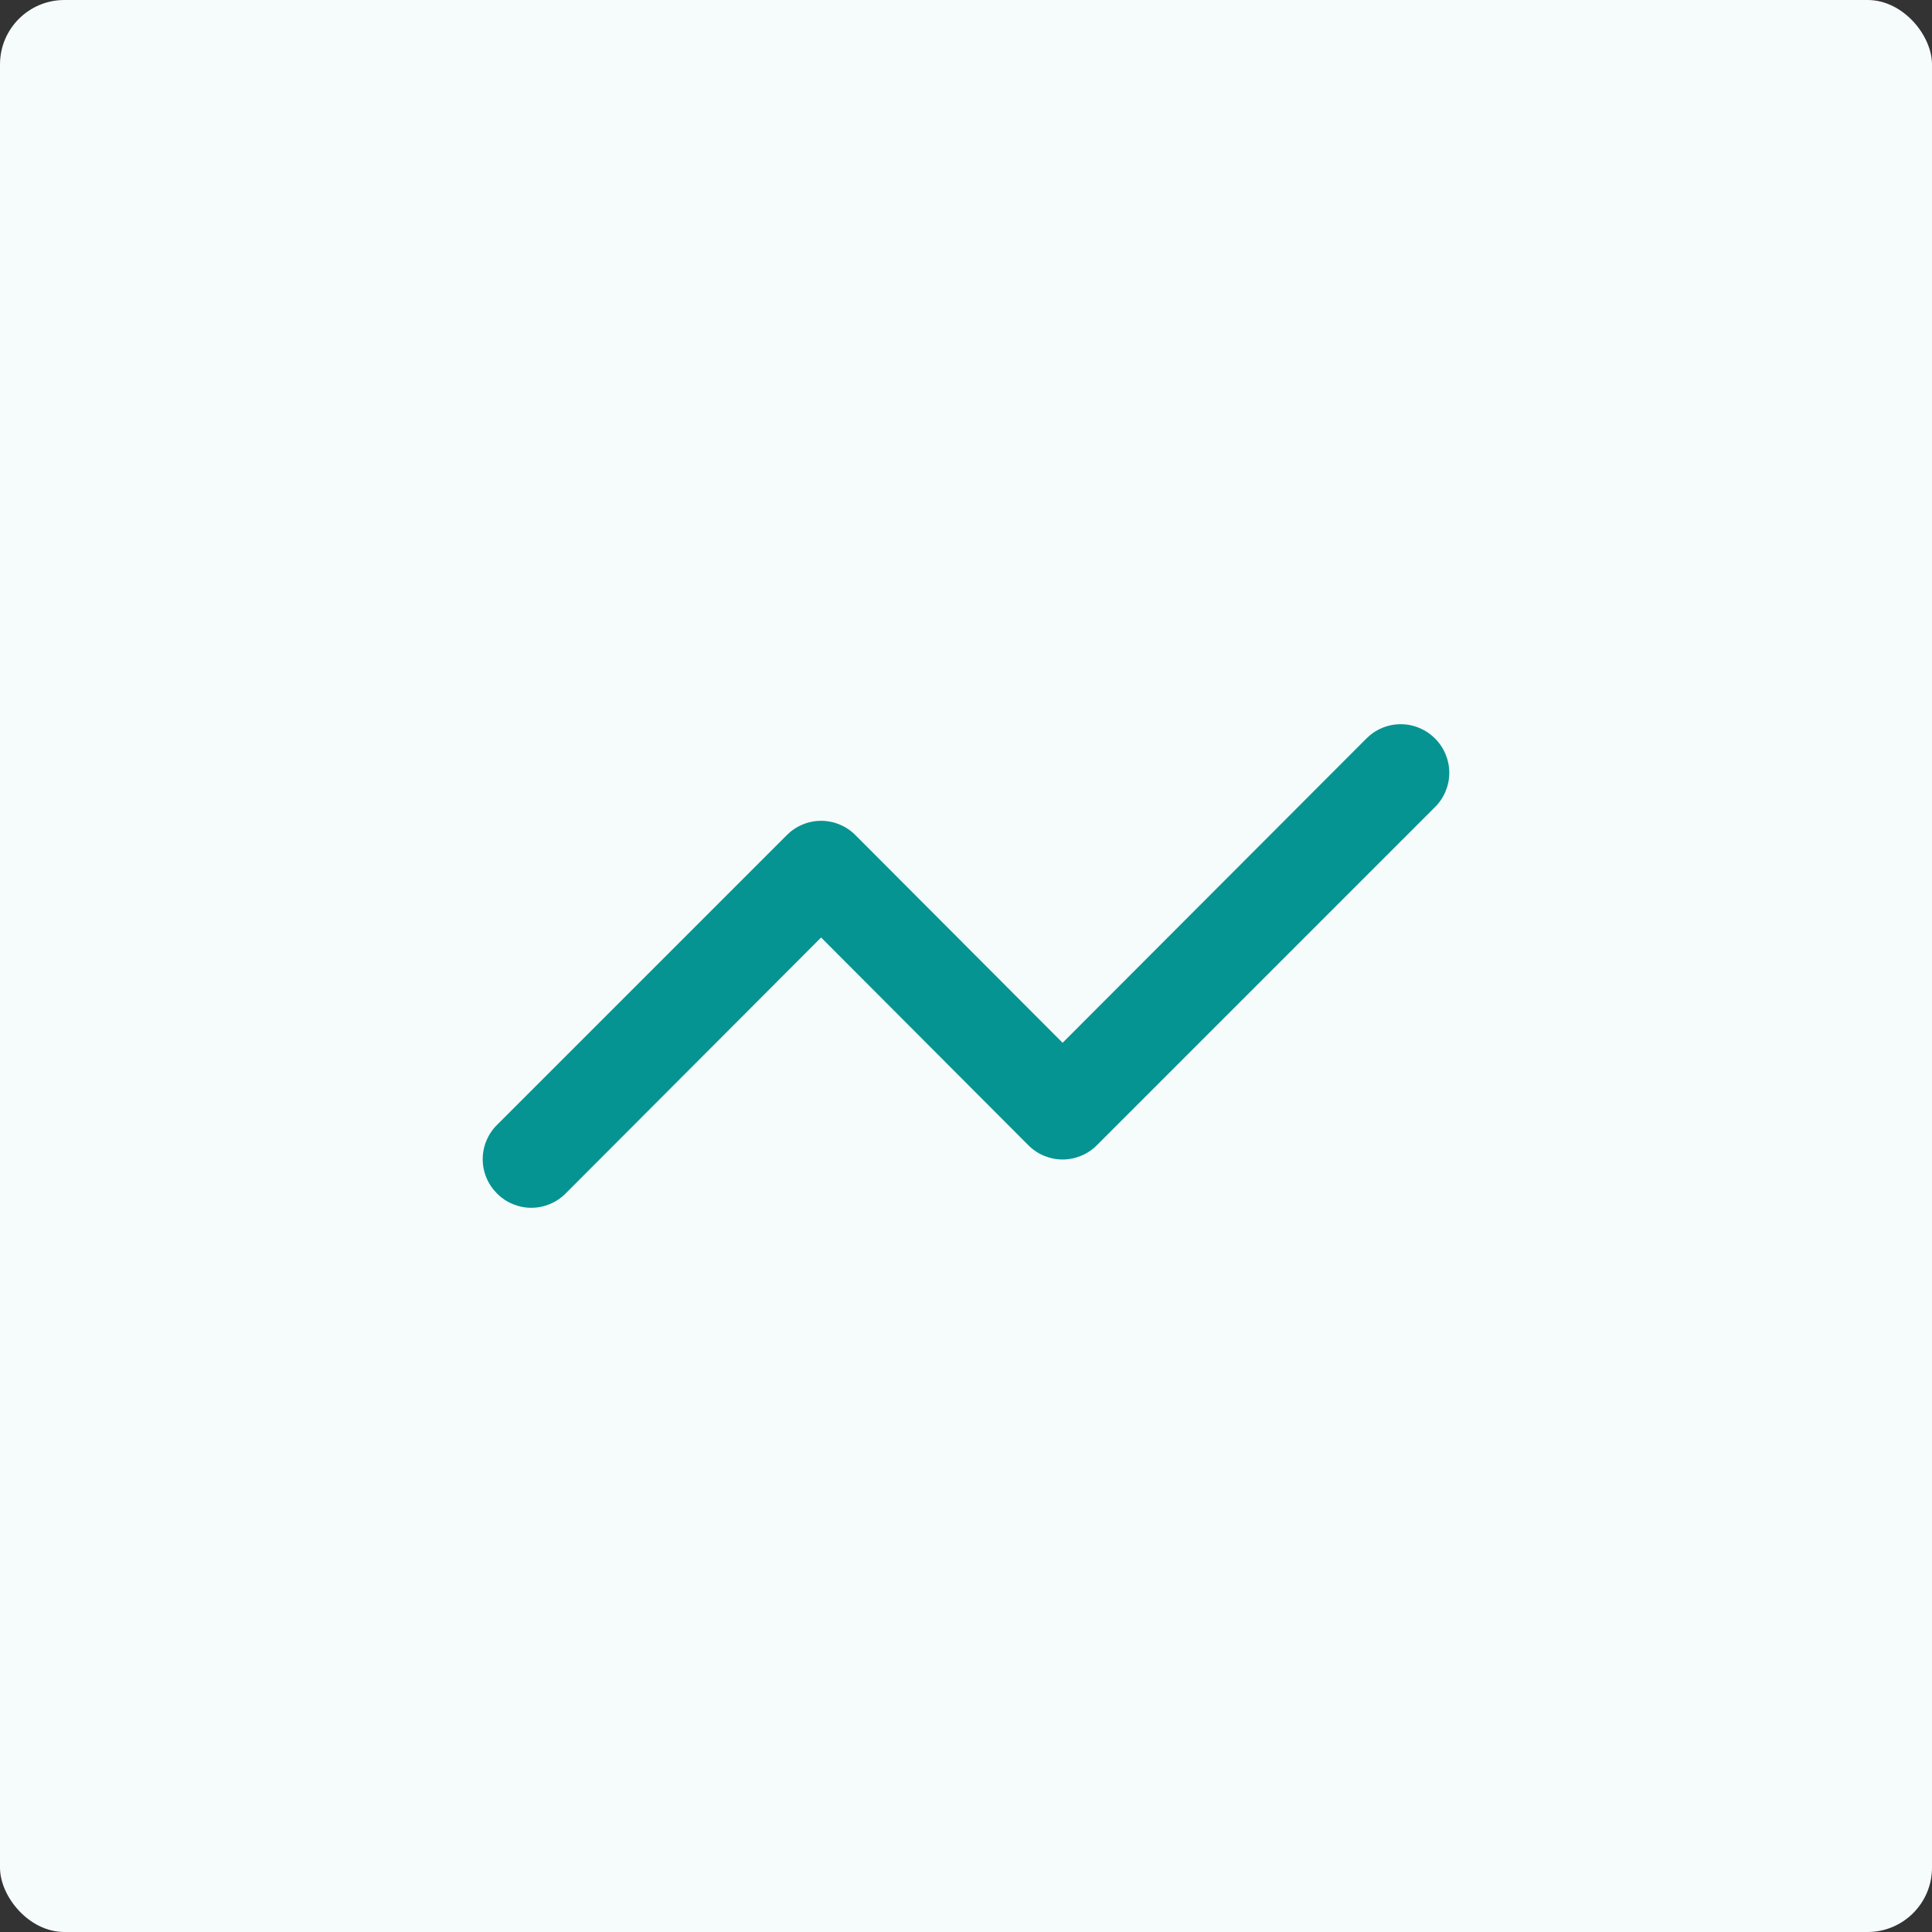 <?xml version="1.0" encoding="UTF-8"?> <svg xmlns="http://www.w3.org/2000/svg" width="60" height="60" viewBox="0 0 60 60" fill="none"><rect x="0" y="0" width="60" height="60" fill="#333333" stroke="none"/><rect width="60" height="60" rx="2" fill="#F6FBFB"></rect><path d="M44.565 22.935C44.426 22.794 44.26 22.683 44.077 22.607C43.894 22.53 43.698 22.491 43.5 22.491C43.302 22.491 43.106 22.53 42.923 22.607C42.74 22.683 42.575 22.794 42.435 22.935L33 32.385L26.565 25.935C26.426 25.794 26.26 25.683 26.077 25.607C25.894 25.53 25.698 25.491 25.5 25.491C25.302 25.491 25.106 25.53 24.923 25.607C24.74 25.683 24.575 25.794 24.435 25.935L15.435 34.935C15.294 35.074 15.183 35.24 15.107 35.423C15.03 35.606 14.991 35.802 14.991 36C14.991 36.198 15.03 36.394 15.107 36.577C15.183 36.76 15.294 36.925 15.435 37.065C15.575 37.206 15.74 37.317 15.923 37.393C16.106 37.469 16.302 37.509 16.5 37.509C16.698 37.509 16.894 37.469 17.077 37.393C17.26 37.317 17.426 37.206 17.565 37.065L25.5 29.115L31.935 35.565C32.075 35.706 32.24 35.817 32.423 35.893C32.606 35.969 32.802 36.009 33 36.009C33.198 36.009 33.394 35.969 33.577 35.893C33.76 35.817 33.926 35.706 34.065 35.565L44.565 25.065C44.706 24.925 44.817 24.76 44.893 24.577C44.969 24.394 45.009 24.198 45.009 24C45.009 23.802 44.969 23.606 44.893 23.423C44.817 23.24 44.706 23.074 44.565 22.935Z" fill="#069492"></path></svg> 